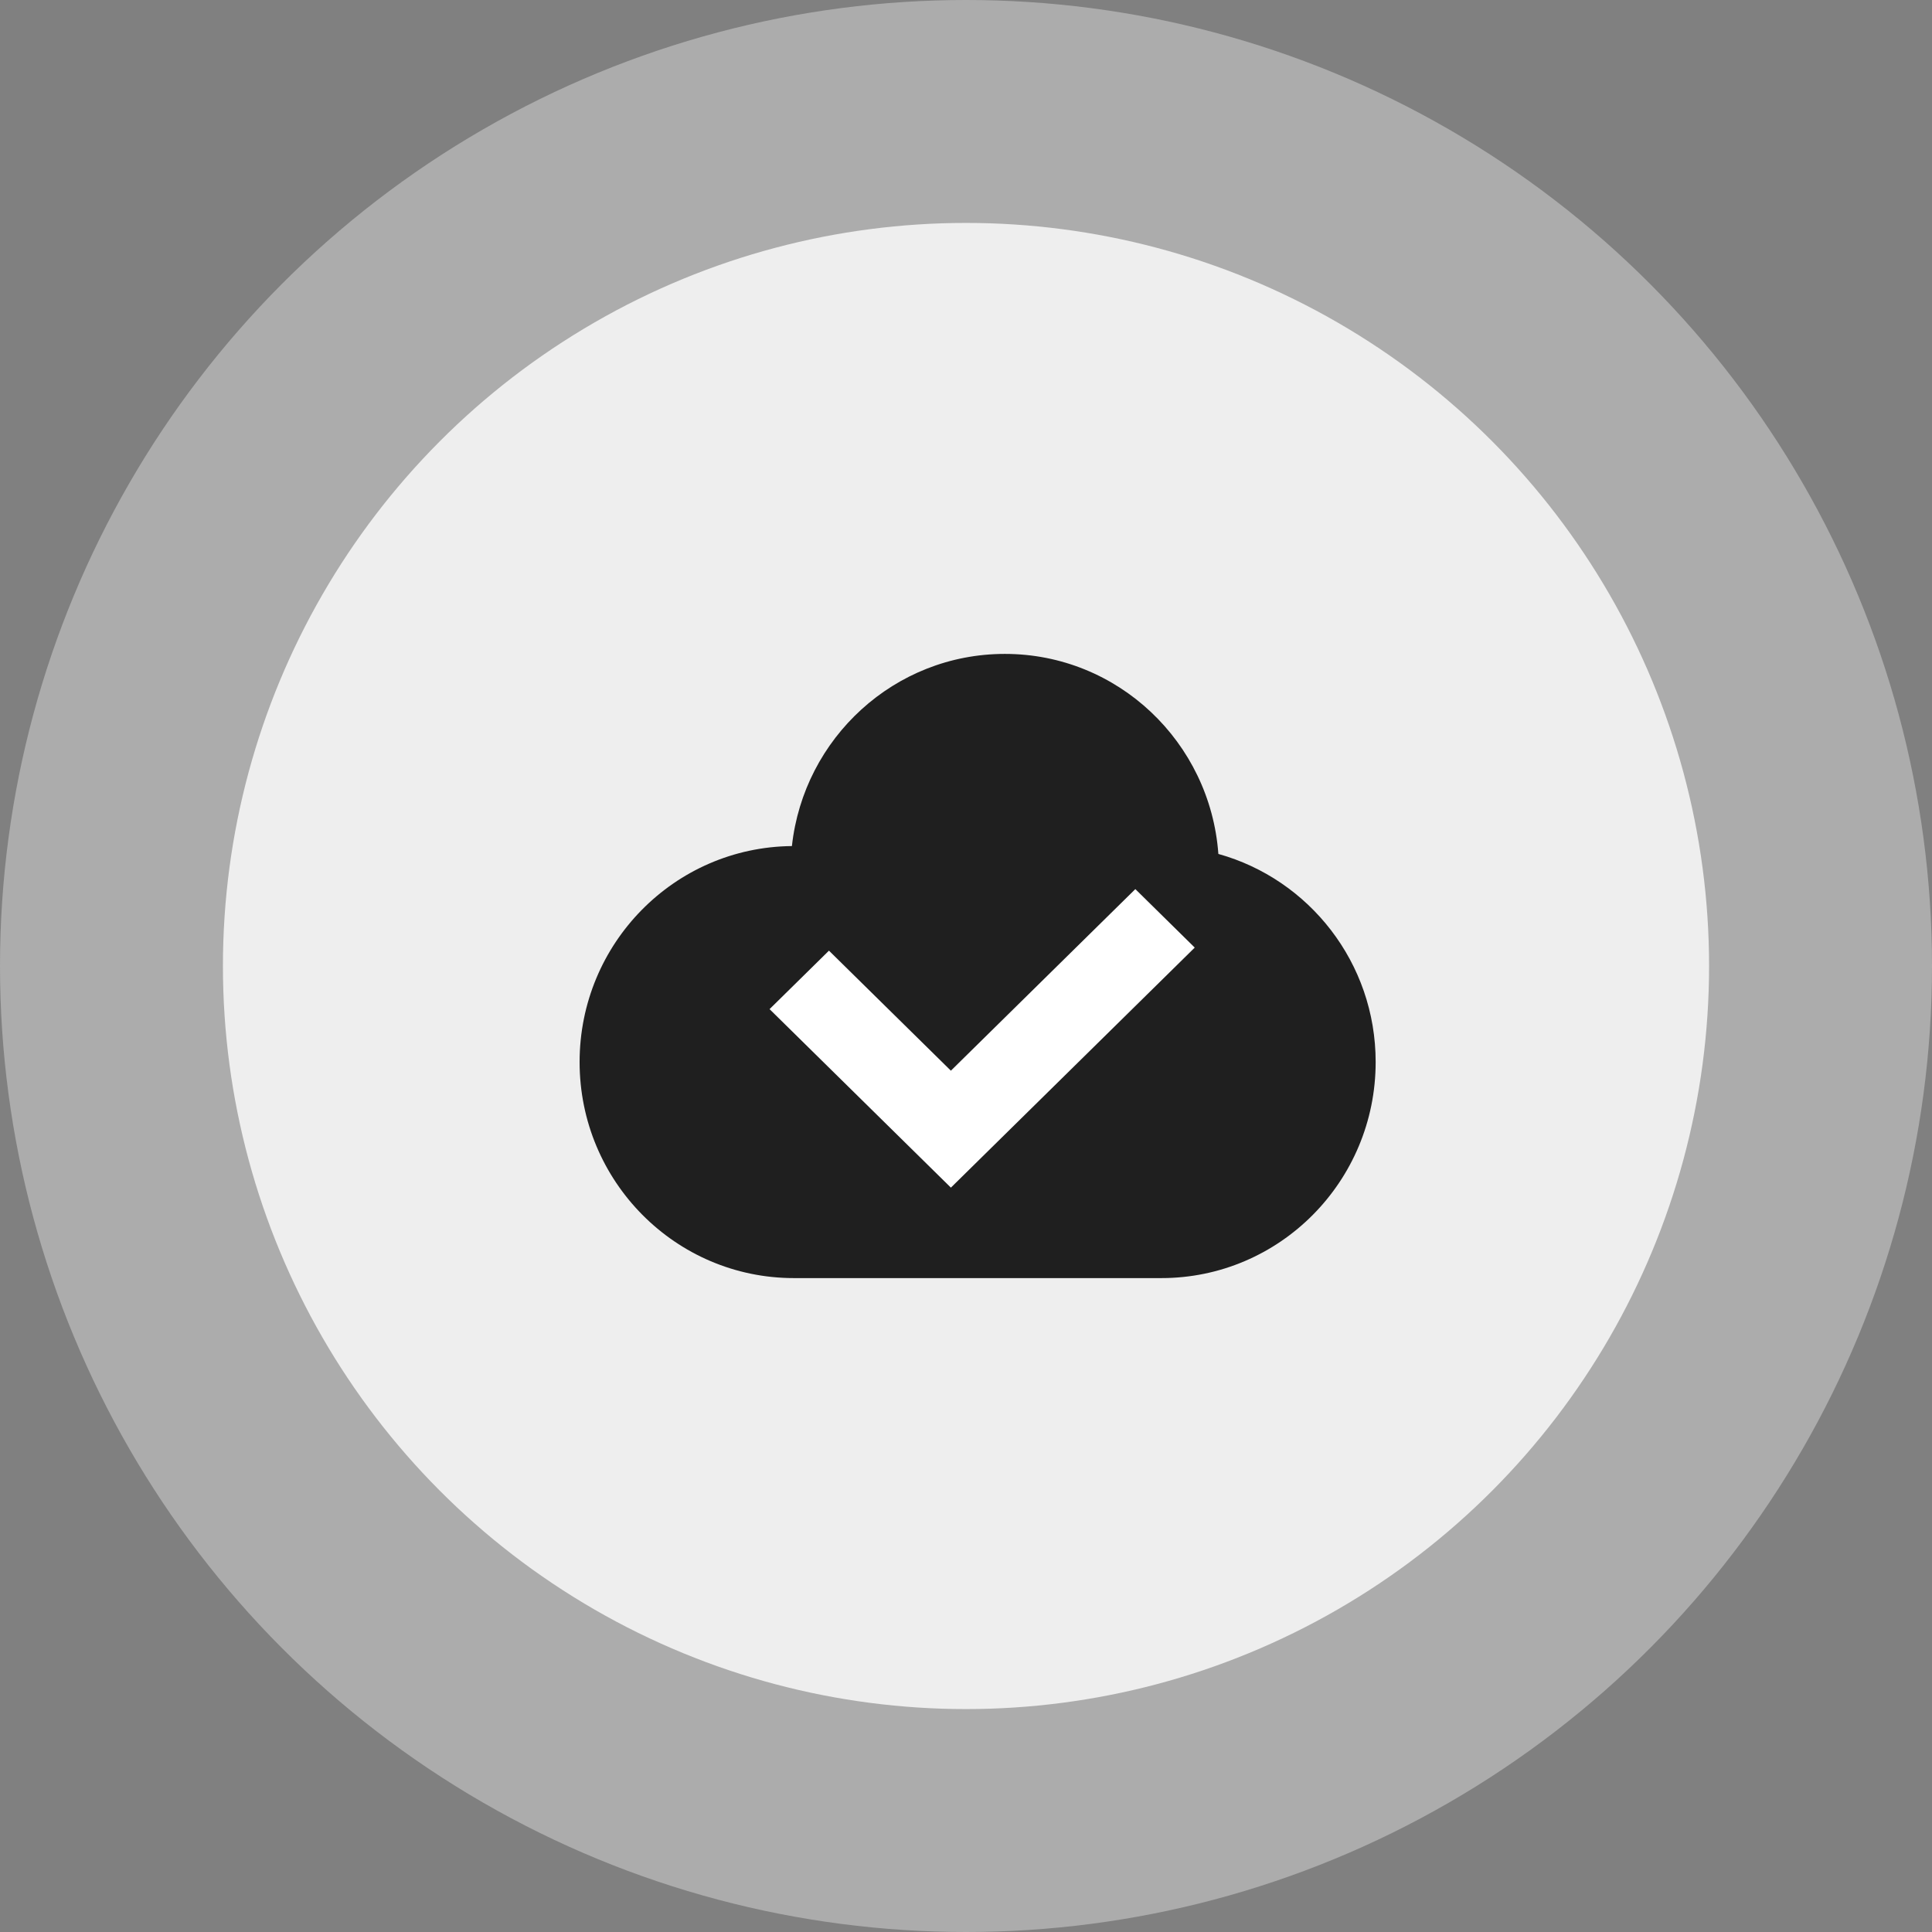 <svg width="130" height="130" viewBox="0 0 130 130" fill="none" xmlns="http://www.w3.org/2000/svg">
<rect x="0" y="0" width="130" height="130" fill="#808080" stroke="none"/>
<circle cx="65" cy="65" r="65" fill="#EEEEEE" fill-opacity="0.4"/>
<circle cx="65" cy="65" r="50" fill="#EEEEEE"/>
<path d="M81.981 57.46C81.432 49.936 75.217 44 67.614 44C60.19 44 54.081 49.658 53.286 56.93C45.385 57.004 39 63.478 39 71.462C39 79.491 45.457 86 53.421 86H78.144C86.108 86 92.565 79.491 92.565 71.462C92.565 64.775 88.08 59.156 81.981 57.46Z" fill="#1F1F1F"/>
<path d="M76.394 59.826L63.983 72.044L55.779 63.968L51.782 67.902L59.986 75.978L63.983 79.913L67.98 75.978L80.391 63.761L76.394 59.826Z" fill="white"/>
</svg>
